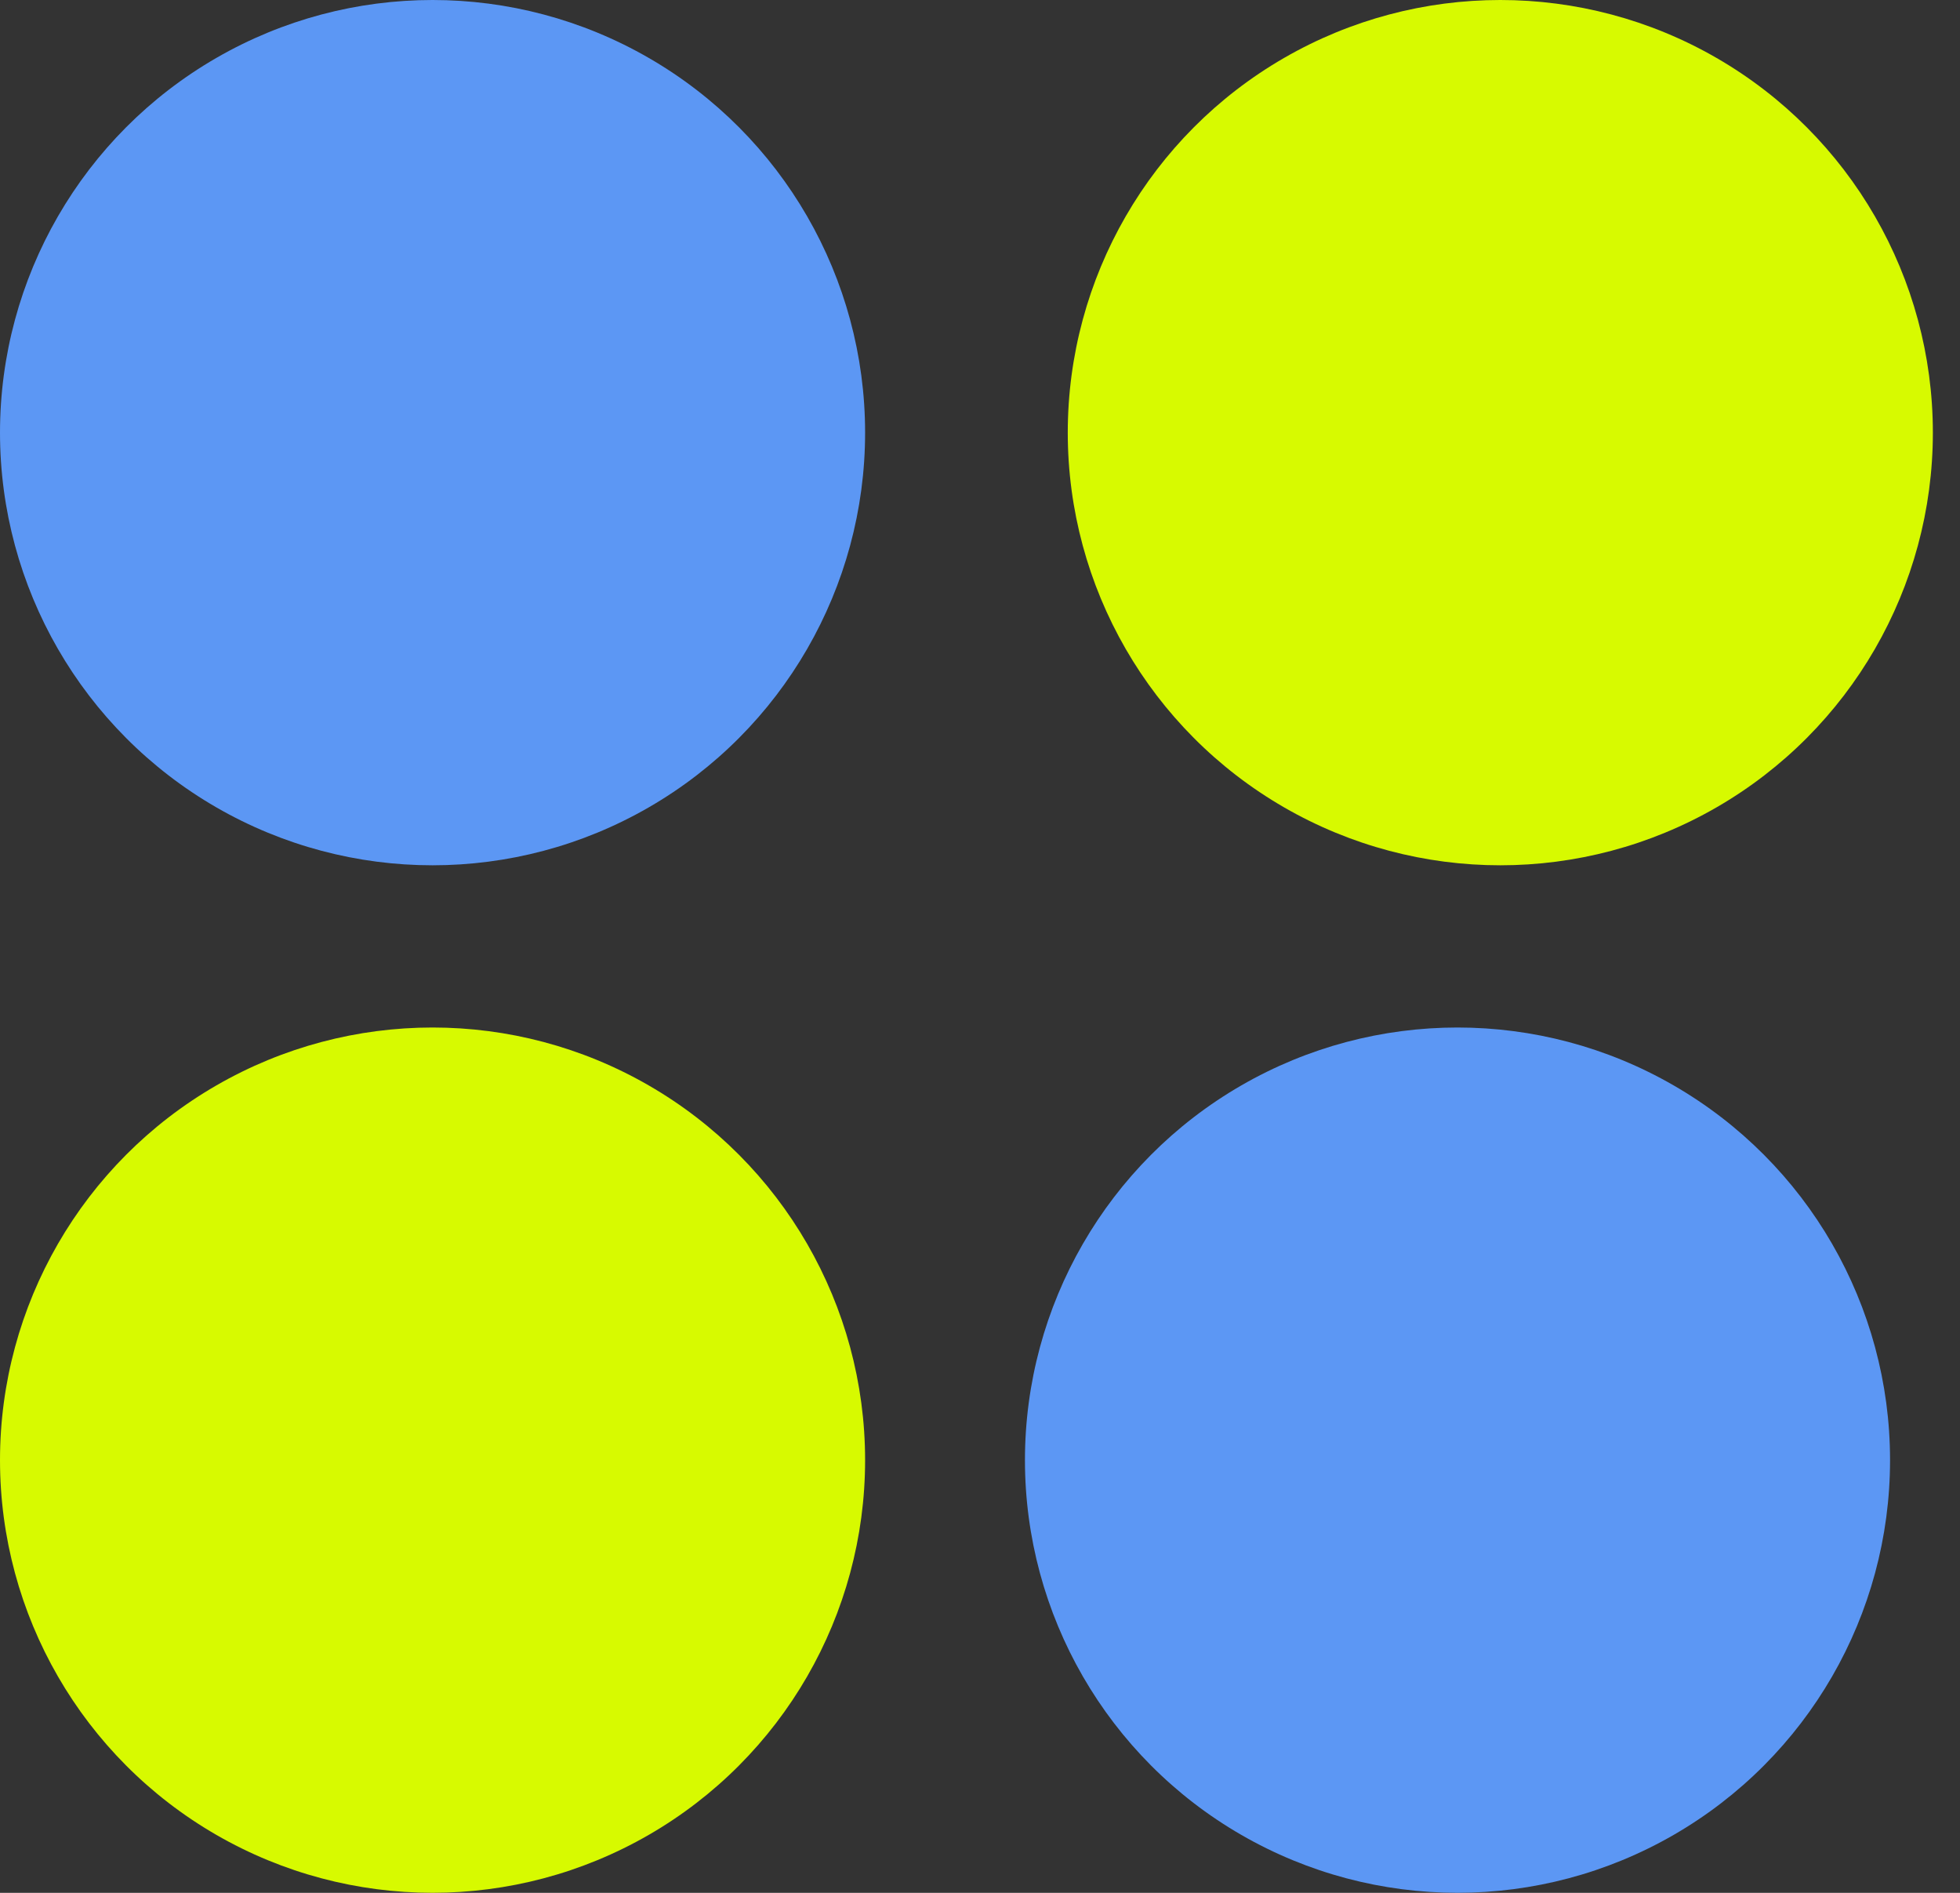 <svg width="58" height="56" viewBox="0 0 58 56" fill="none" xmlns="http://www.w3.org/2000/svg">
<rect x="0" y="0" width="58" height="56" fill="#333333" stroke="none"/>
<circle cx="12.8" cy="43.199" r="12.8" fill="#D7FA00"/>
<circle cx="12.8" cy="12.8" r="12.8" fill="#5C97F4"/>
<circle cx="43.13" cy="43.199" r="12.8" fill="#5C97F4"/>
<circle cx="44.397" cy="12.8" r="12.8" fill="#D7FA00"/>
</svg>
